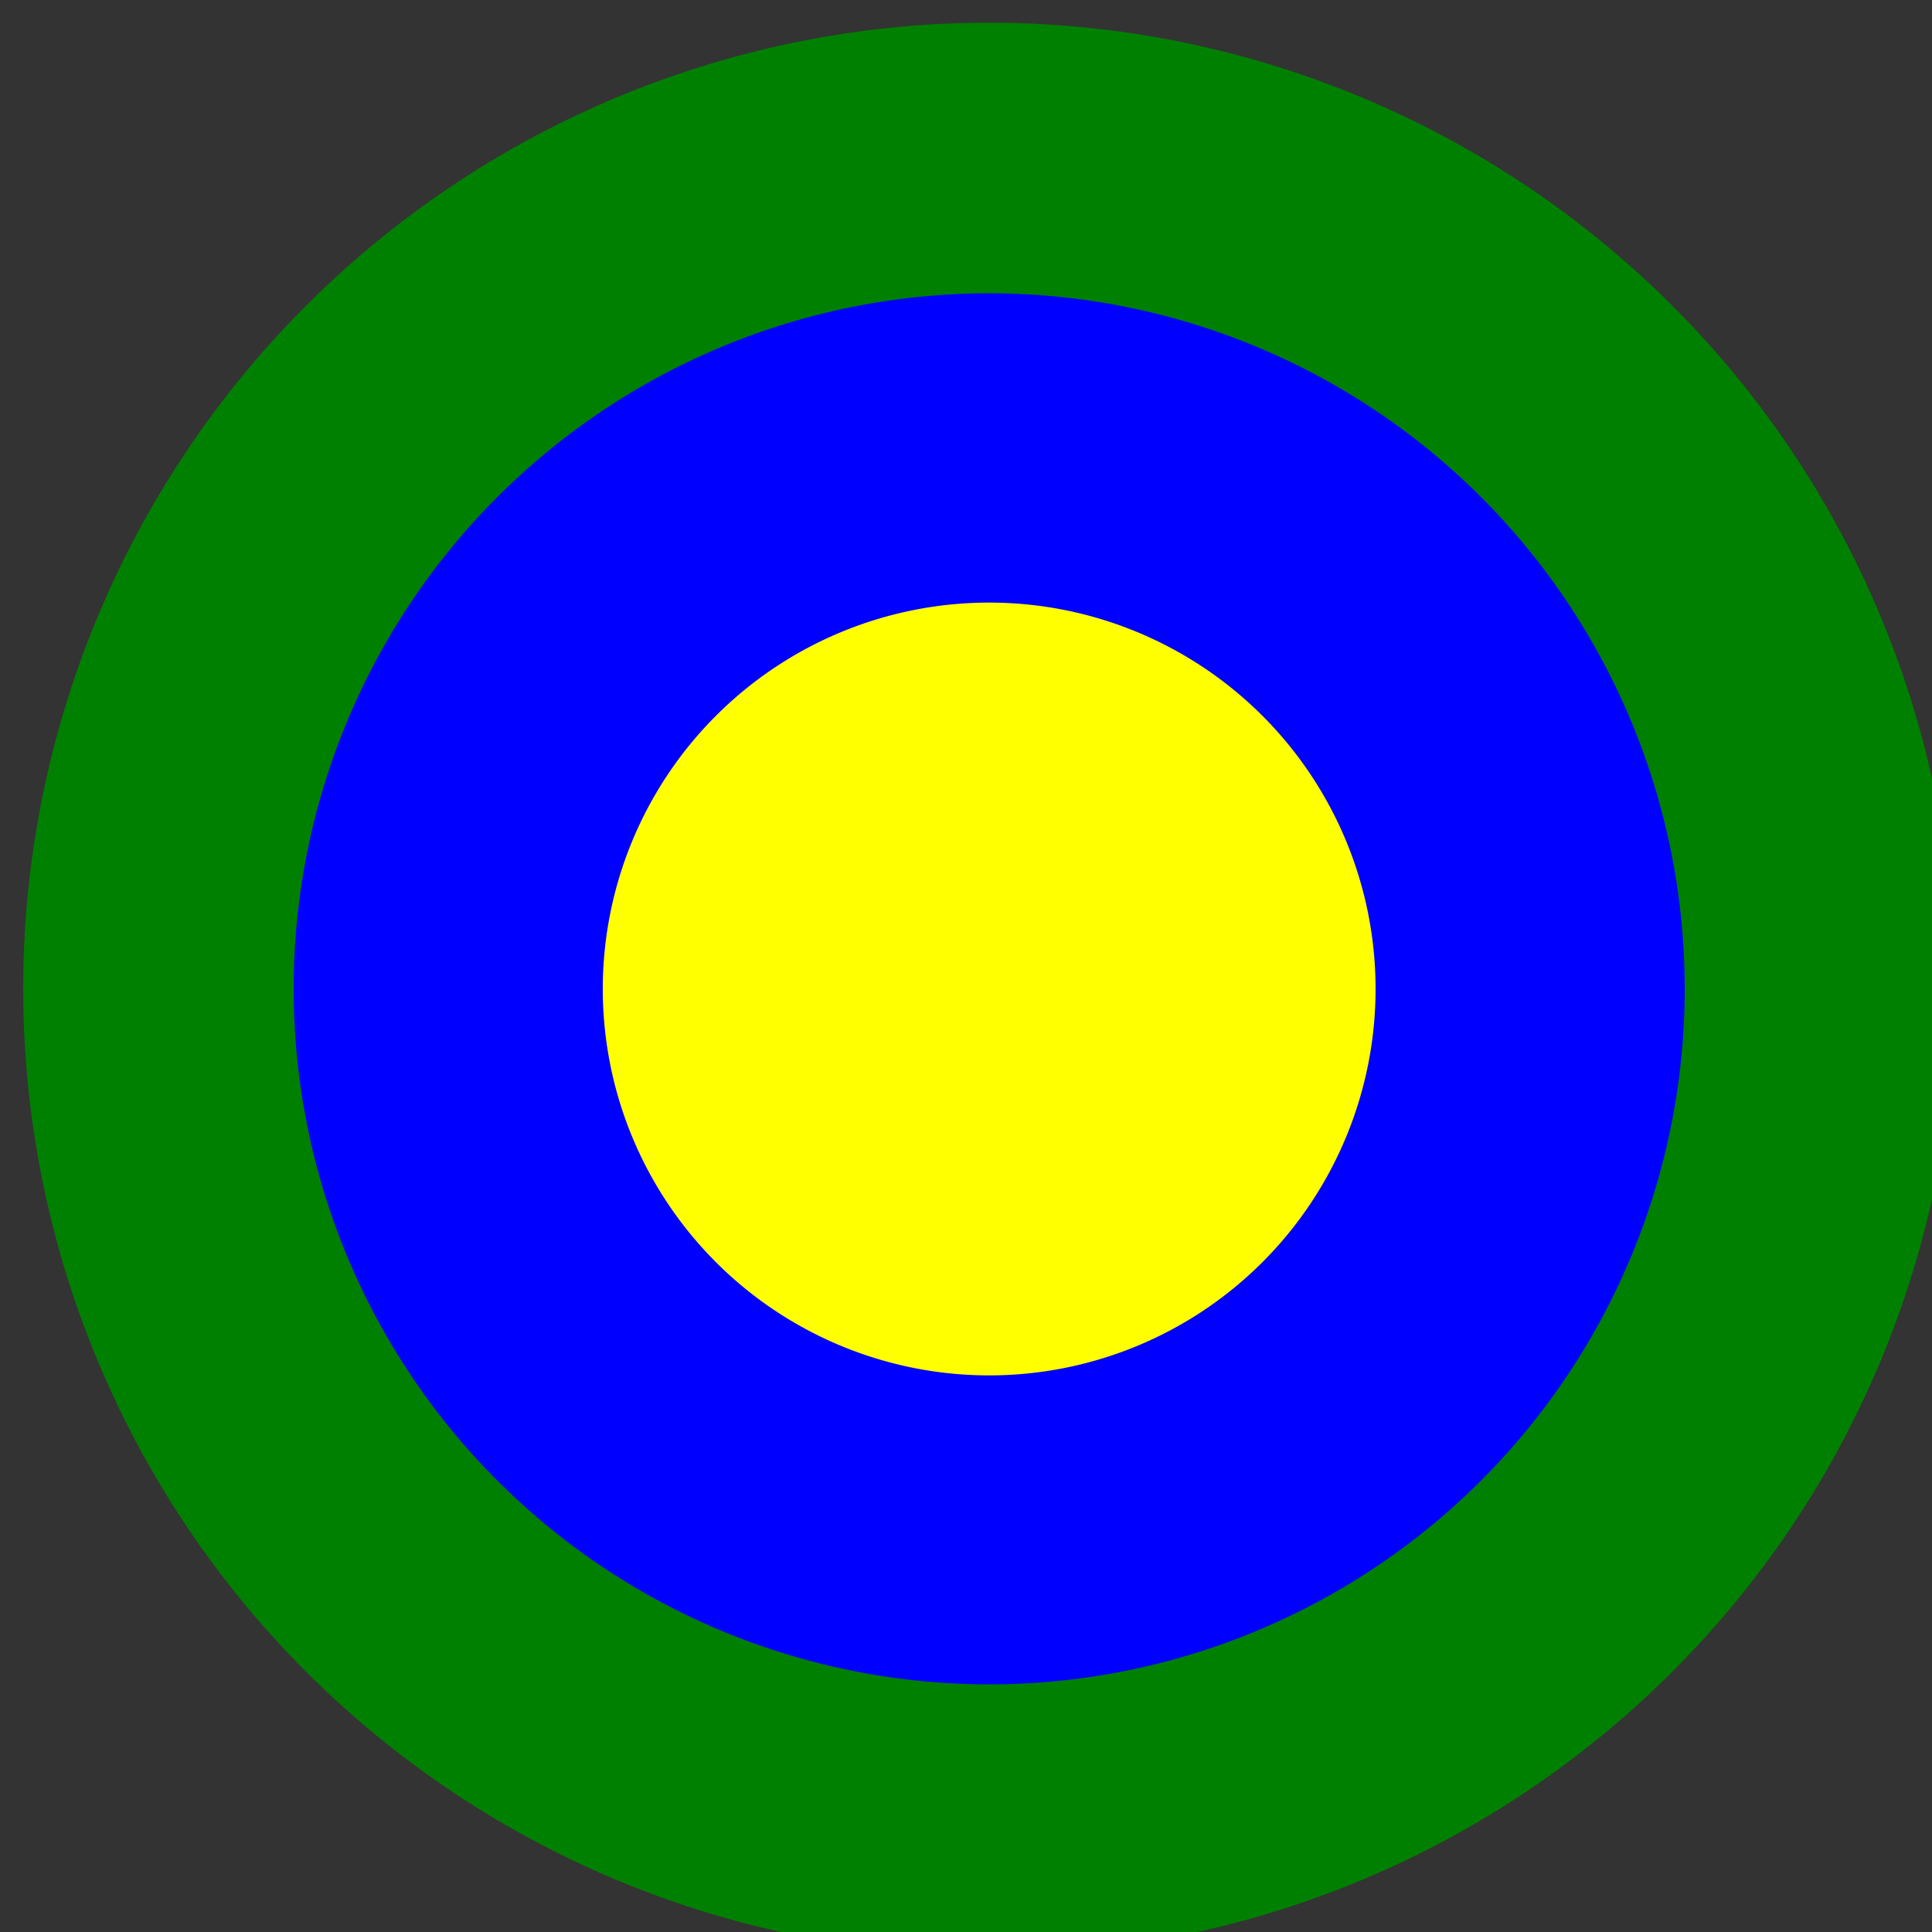 <!--

Generated by DrawGPT.
Free, open source, AI generated images in SVG, PNG, and HTML Canvas format.
https://drawgpt.ai

Created: 2023-09-25T22:45:44.397Z
Link: https://drawgpt.ai/prompt/4190/

-->
<svg xmlns="http://www.w3.org/2000/svg" xmlns:xlink="http://www.w3.org/1999/xlink" width="500" height="500"><rect width="100%" height="100%" fill="#333333" stroke="none"/><defs/><g><path fill="green" stroke="none" paint-order="stroke fill markers" d=" M 506 256 A 250 250 0 1 1 506 255.75"/><path fill="orange" stroke="none" paint-order="stroke fill markers" d=" M 150 150 L 362 150 L 362 362 L 150 362 L 150 150 Z"/><path fill="blue" stroke="none" paint-order="stroke fill markers" d=" M 436 256 A 180 180 0 1 1 436 255.82"/><path fill="yellow" stroke="none" paint-order="stroke fill markers" d=" M 356 256 A 100 100 0 1 1 356 255.9"/></g></svg>